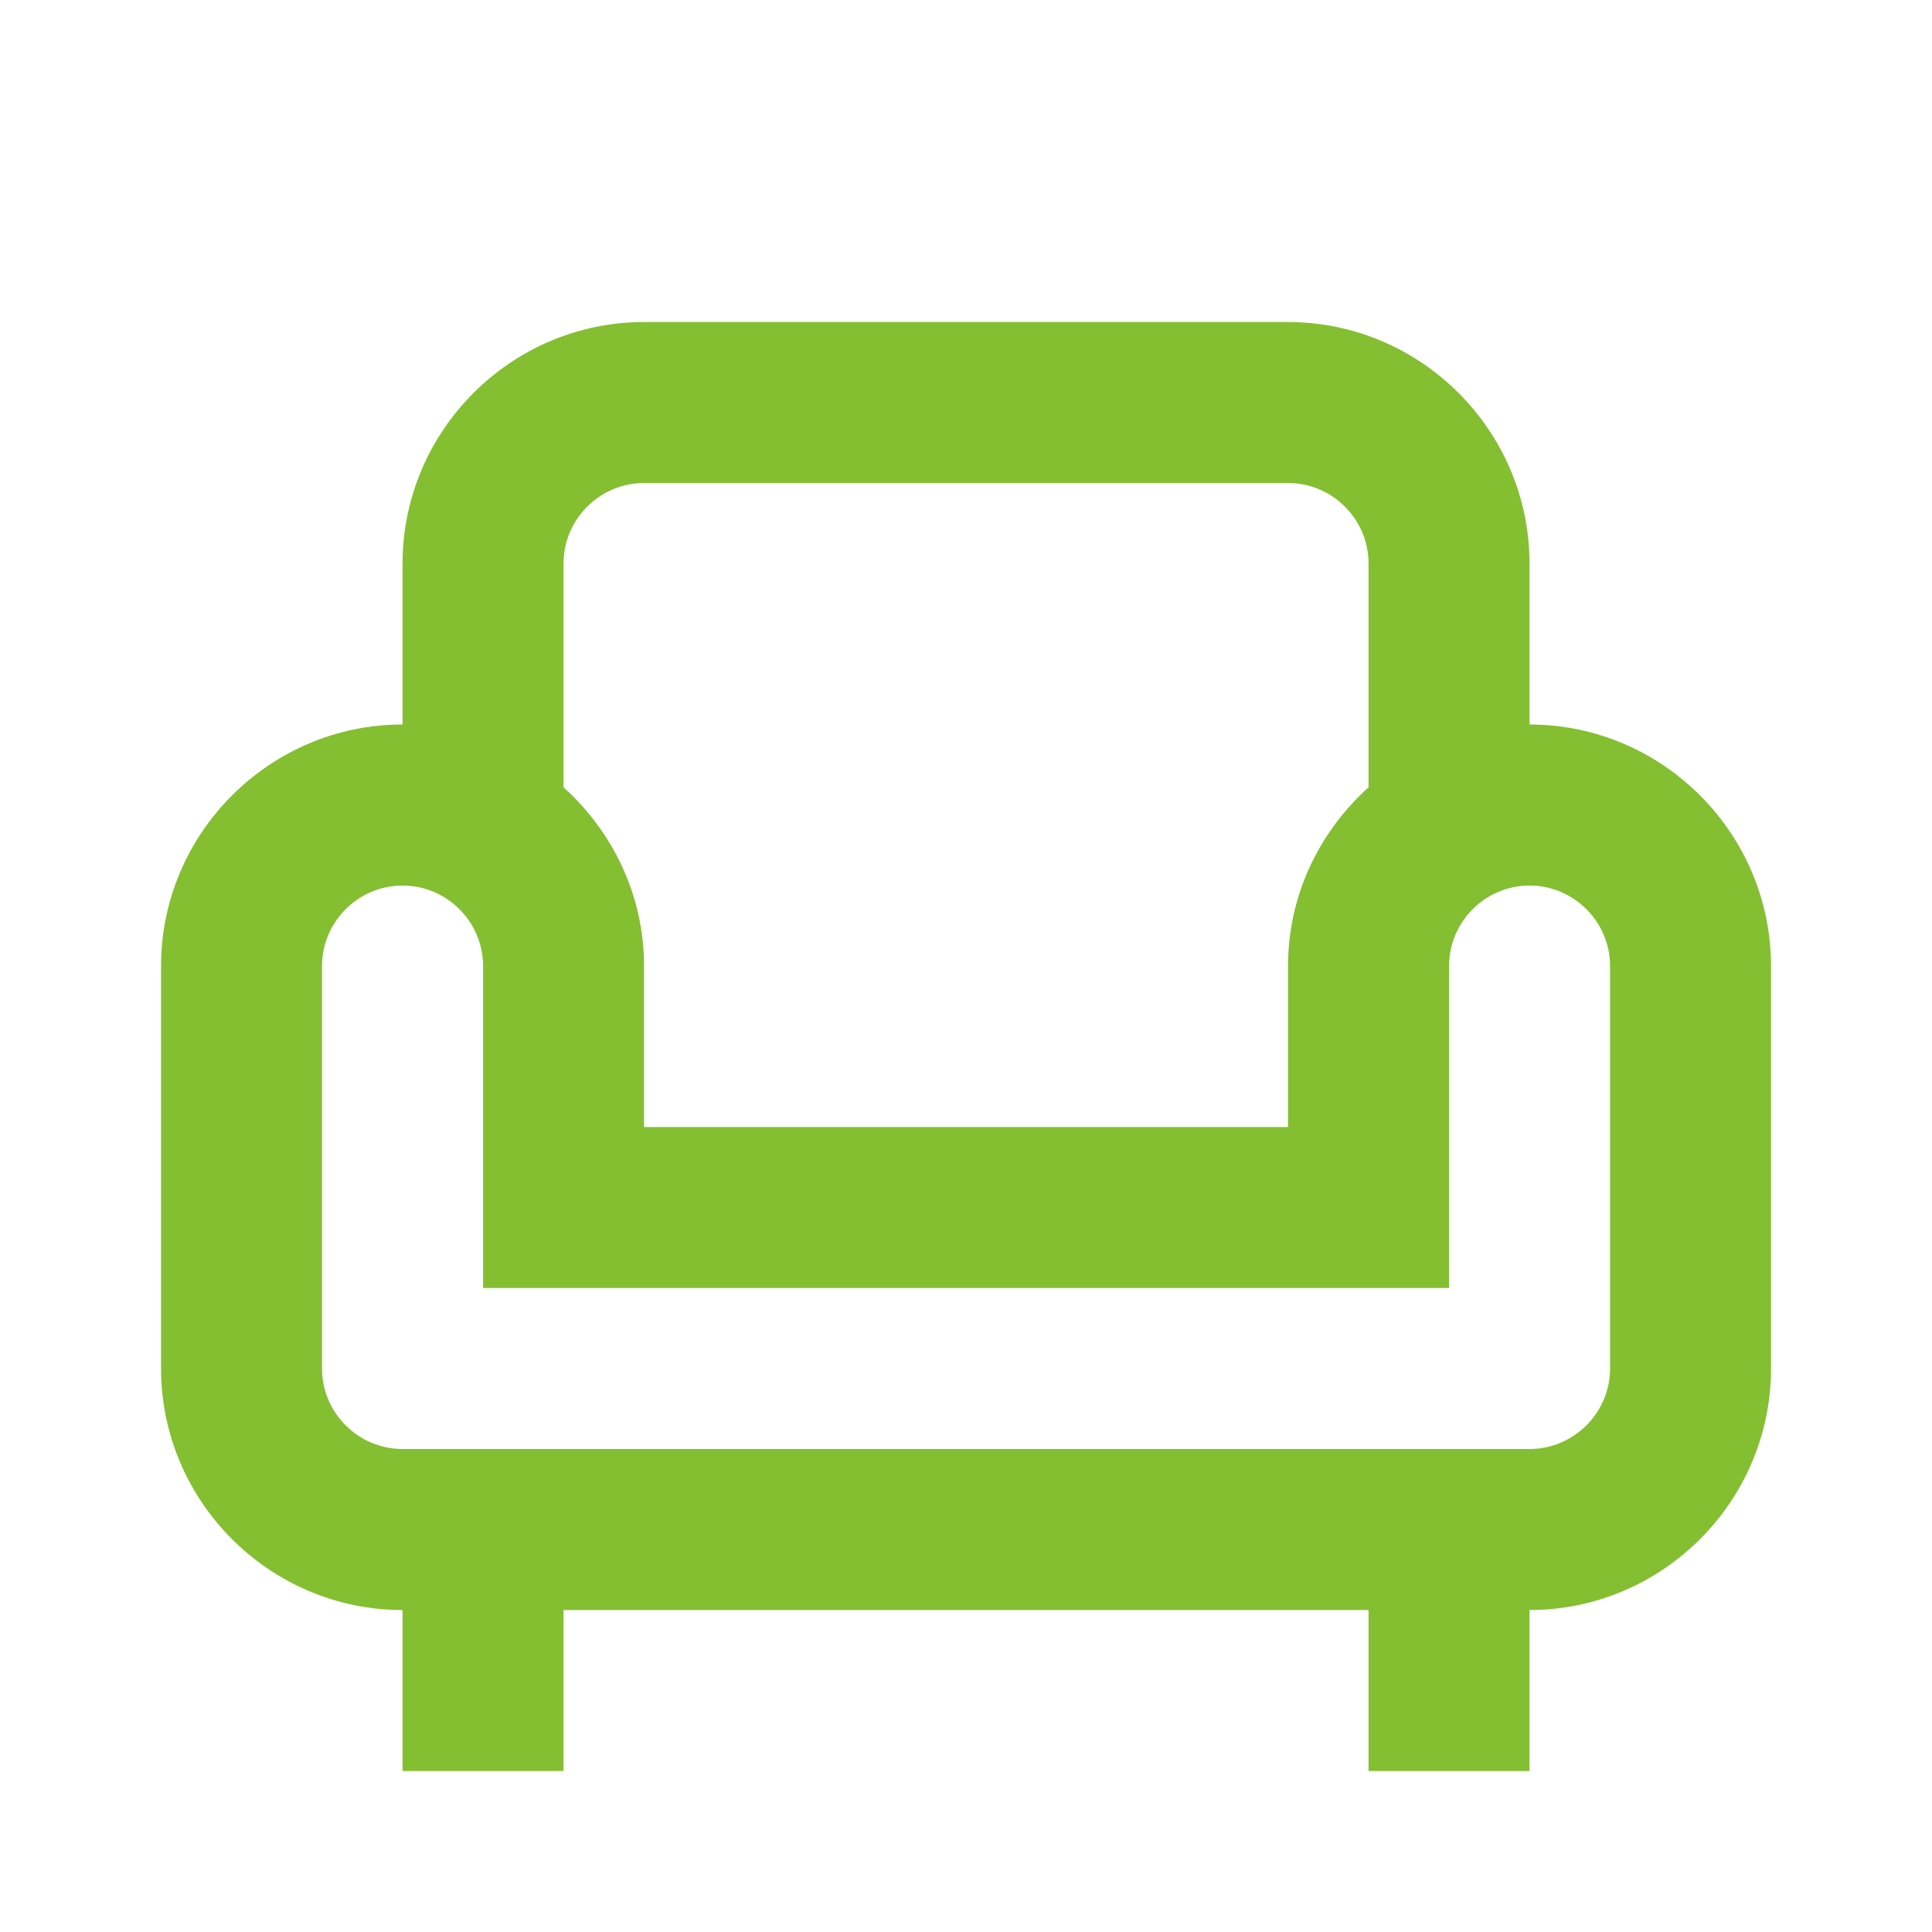 <?xml version="1.0" encoding="UTF-8"?>
<svg xmlns="http://www.w3.org/2000/svg" width="28" height="28" viewBox="0 0 28 28" fill="none">
  <path d="M22.167 10.5V8.167C22.167 6.242 20.592 4.667 18.667 4.667H9.334C7.409 4.667 5.834 6.242 5.834 8.167V10.5C3.909 10.5 2.334 12.075 2.334 14V19.834C2.334 21.759 3.909 23.334 5.834 23.334V25.667H8.167V23.334H19.834V25.667H22.167V23.334C24.092 23.334 25.667 21.759 25.667 19.834V14C25.667 12.075 24.092 10.5 22.167 10.5ZM8.167 8.167C8.167 7.525 8.692 7 9.334 7H18.667C19.309 7 19.834 7.525 19.834 8.167V11.41C19.122 12.052 18.667 12.974 18.667 14V16.334H9.334V14C9.334 12.974 8.879 12.052 8.167 11.41V8.167ZM23.334 19.834C23.334 20.475 22.809 21 22.167 21H5.834C5.192 21 4.667 20.475 4.667 19.834V14C4.667 13.359 5.192 12.834 5.834 12.834C6.476 12.834 7.001 13.359 7.001 14V18.667H21.001V14C21.001 13.359 21.526 12.834 22.167 12.834C22.809 12.834 23.334 13.359 23.334 14V19.834Z" fill="#84BF31"></path>
</svg>
